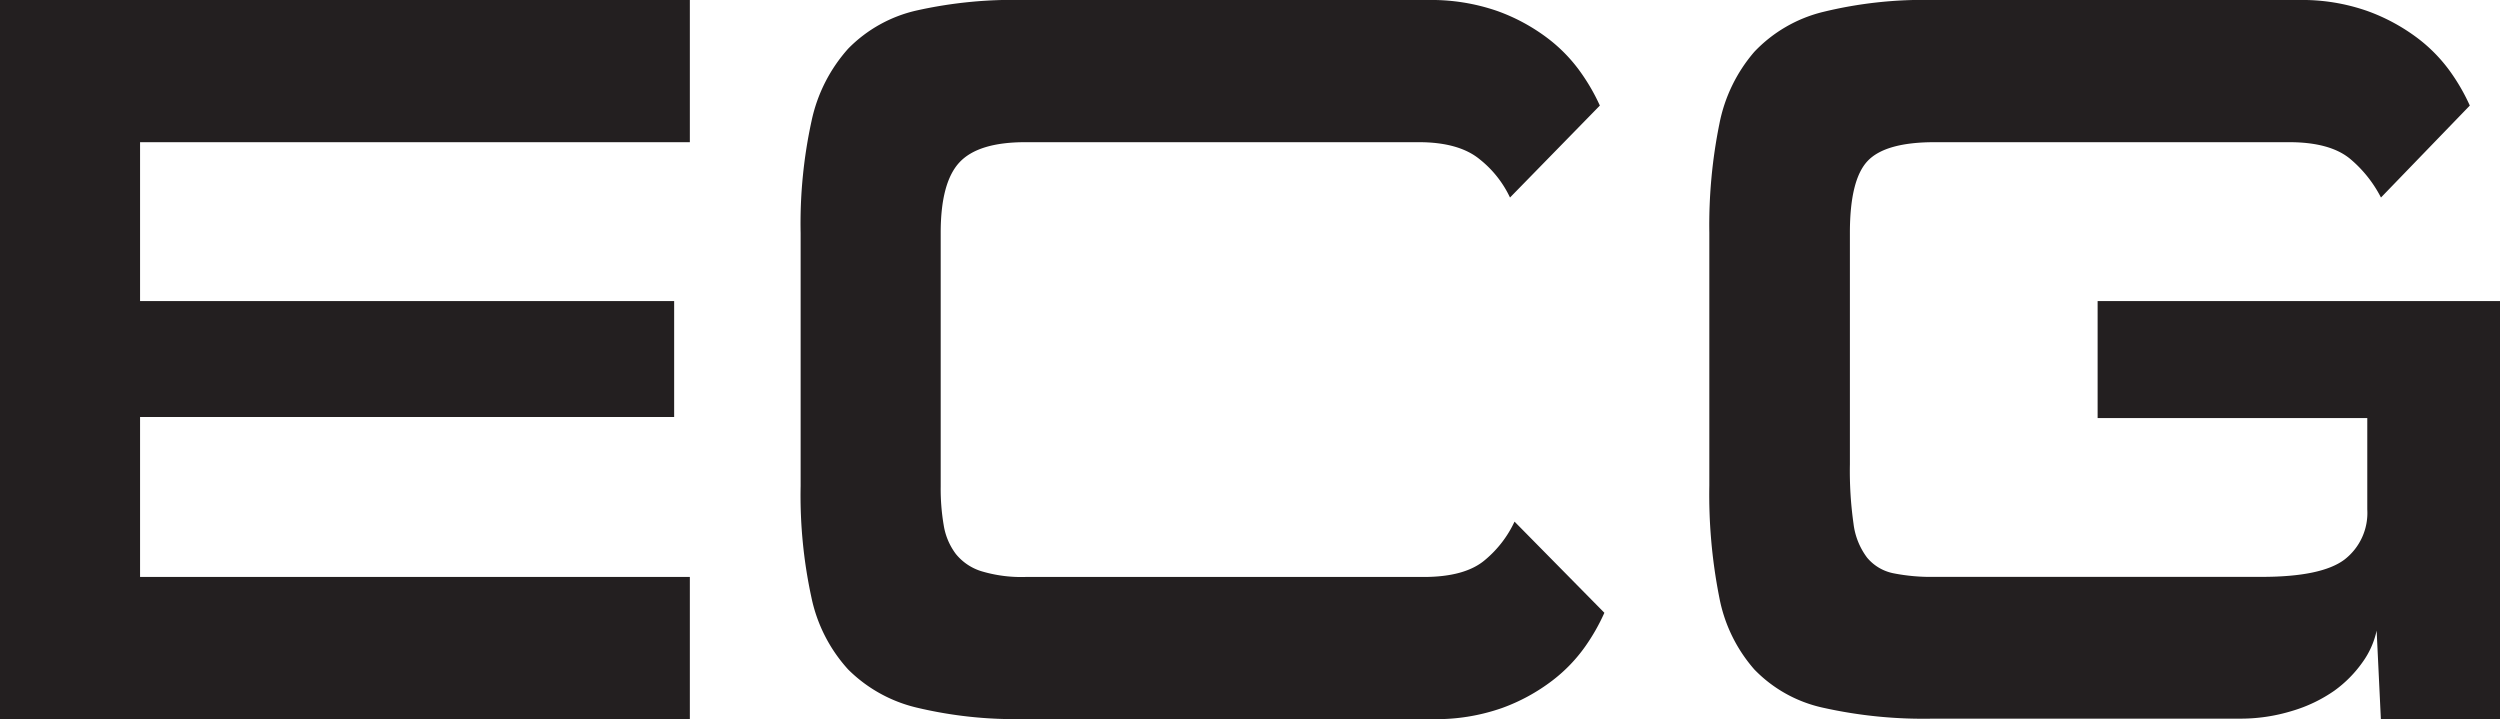 <svg id="Layer_1" data-name="Layer 1" xmlns="http://www.w3.org/2000/svg" width="87.65mm" height="95.282" viewBox="0 0 248.46 71.46"><defs><style>.cls-1{fill:#231f20}</style></defs><title>logo</title><path class="cls-1" d="M0 71.46V0h68.56v14.13H13.92v15.79H67v11.52H13.92v15.9h54.64v14.12zM101.79 71.46a42.06 42.06 0 0 1-10.7-1.14 14.33 14.33 0 0 1-6.8-3.79 15.24 15.24 0 0 1-3.64-7.12 47.77 47.77 0 0 1-1.08-11.11V23.16A47.79 47.79 0 0 1 80.66 12a15.62 15.62 0 0 1 3.64-7.17 13.79 13.79 0 0 1 6.8-3.79A44 44 0 0 1 101.79 0h40.1a20 20 0 0 1 6.91 1.09 18.78 18.78 0 0 1 5 2.7 15.53 15.53 0 0 1 3.32 3.43 19.74 19.74 0 0 1 1.88 3.27l-8.93 9.14a10.58 10.58 0 0 0-3-3.79Q145 14.13 141 14.13h-39.1q-4.67 0-6.54 2t-1.87 7v25.19a21.63 21.63 0 0 0 .31 3.94 6.42 6.42 0 0 0 1.2 2.8 5.27 5.27 0 0 0 2.54 1.71 13.75 13.75 0 0 0 4.36.57h39.58q4.15 0 6.13-1.71a11 11 0 0 0 2.91-3.79l8.93 9.06a19.8 19.8 0 0 1-1.87 3.3 15.54 15.54 0 0 1-3.32 3.45 18.69 18.69 0 0 1-5 2.72 19.79 19.79 0 0 1-6.91 1.1zM236.62 71.46l-.42-8.79a8.36 8.36 0 0 1-1.4 3.14 12 12 0 0 1-2.8 2.83 14.48 14.48 0 0 1-4.16 2 17.43 17.43 0 0 1-5.35.78h-30.33a45.75 45.75 0 0 1-11-1.09 13.48 13.48 0 0 1-6.8-3.79 15.1 15.1 0 0 1-3.48-7.12 52.45 52.45 0 0 1-1-11.17V23.16a50.68 50.68 0 0 1 1-10.85 15.47 15.47 0 0 1 3.48-7.17 14 14 0 0 1 6.8-3.95 42 42 0 0 1 11-1.19h36.25a19.51 19.51 0 0 1 6.86 1.09 19 19 0 0 1 5 2.7 15.5 15.5 0 0 1 3.32 3.43 19.61 19.61 0 0 1 1.87 3.27l-8.83 9.14a12.37 12.37 0 0 0-3-3.79q-2-1.71-6.13-1.71h-35.23q-4.88 0-6.65 1.86t-1.77 7.15v23a37.39 37.39 0 0 0 .36 5.91 7 7 0 0 0 1.35 3.37 4.56 4.56 0 0 0 2.6 1.55 19.14 19.14 0 0 0 4.1.36h32.51q5.92 0 8.21-1.7a5.85 5.85 0 0 0 2.29-5v-9.08h-26.8V29.92h40v41.54z"/></svg>